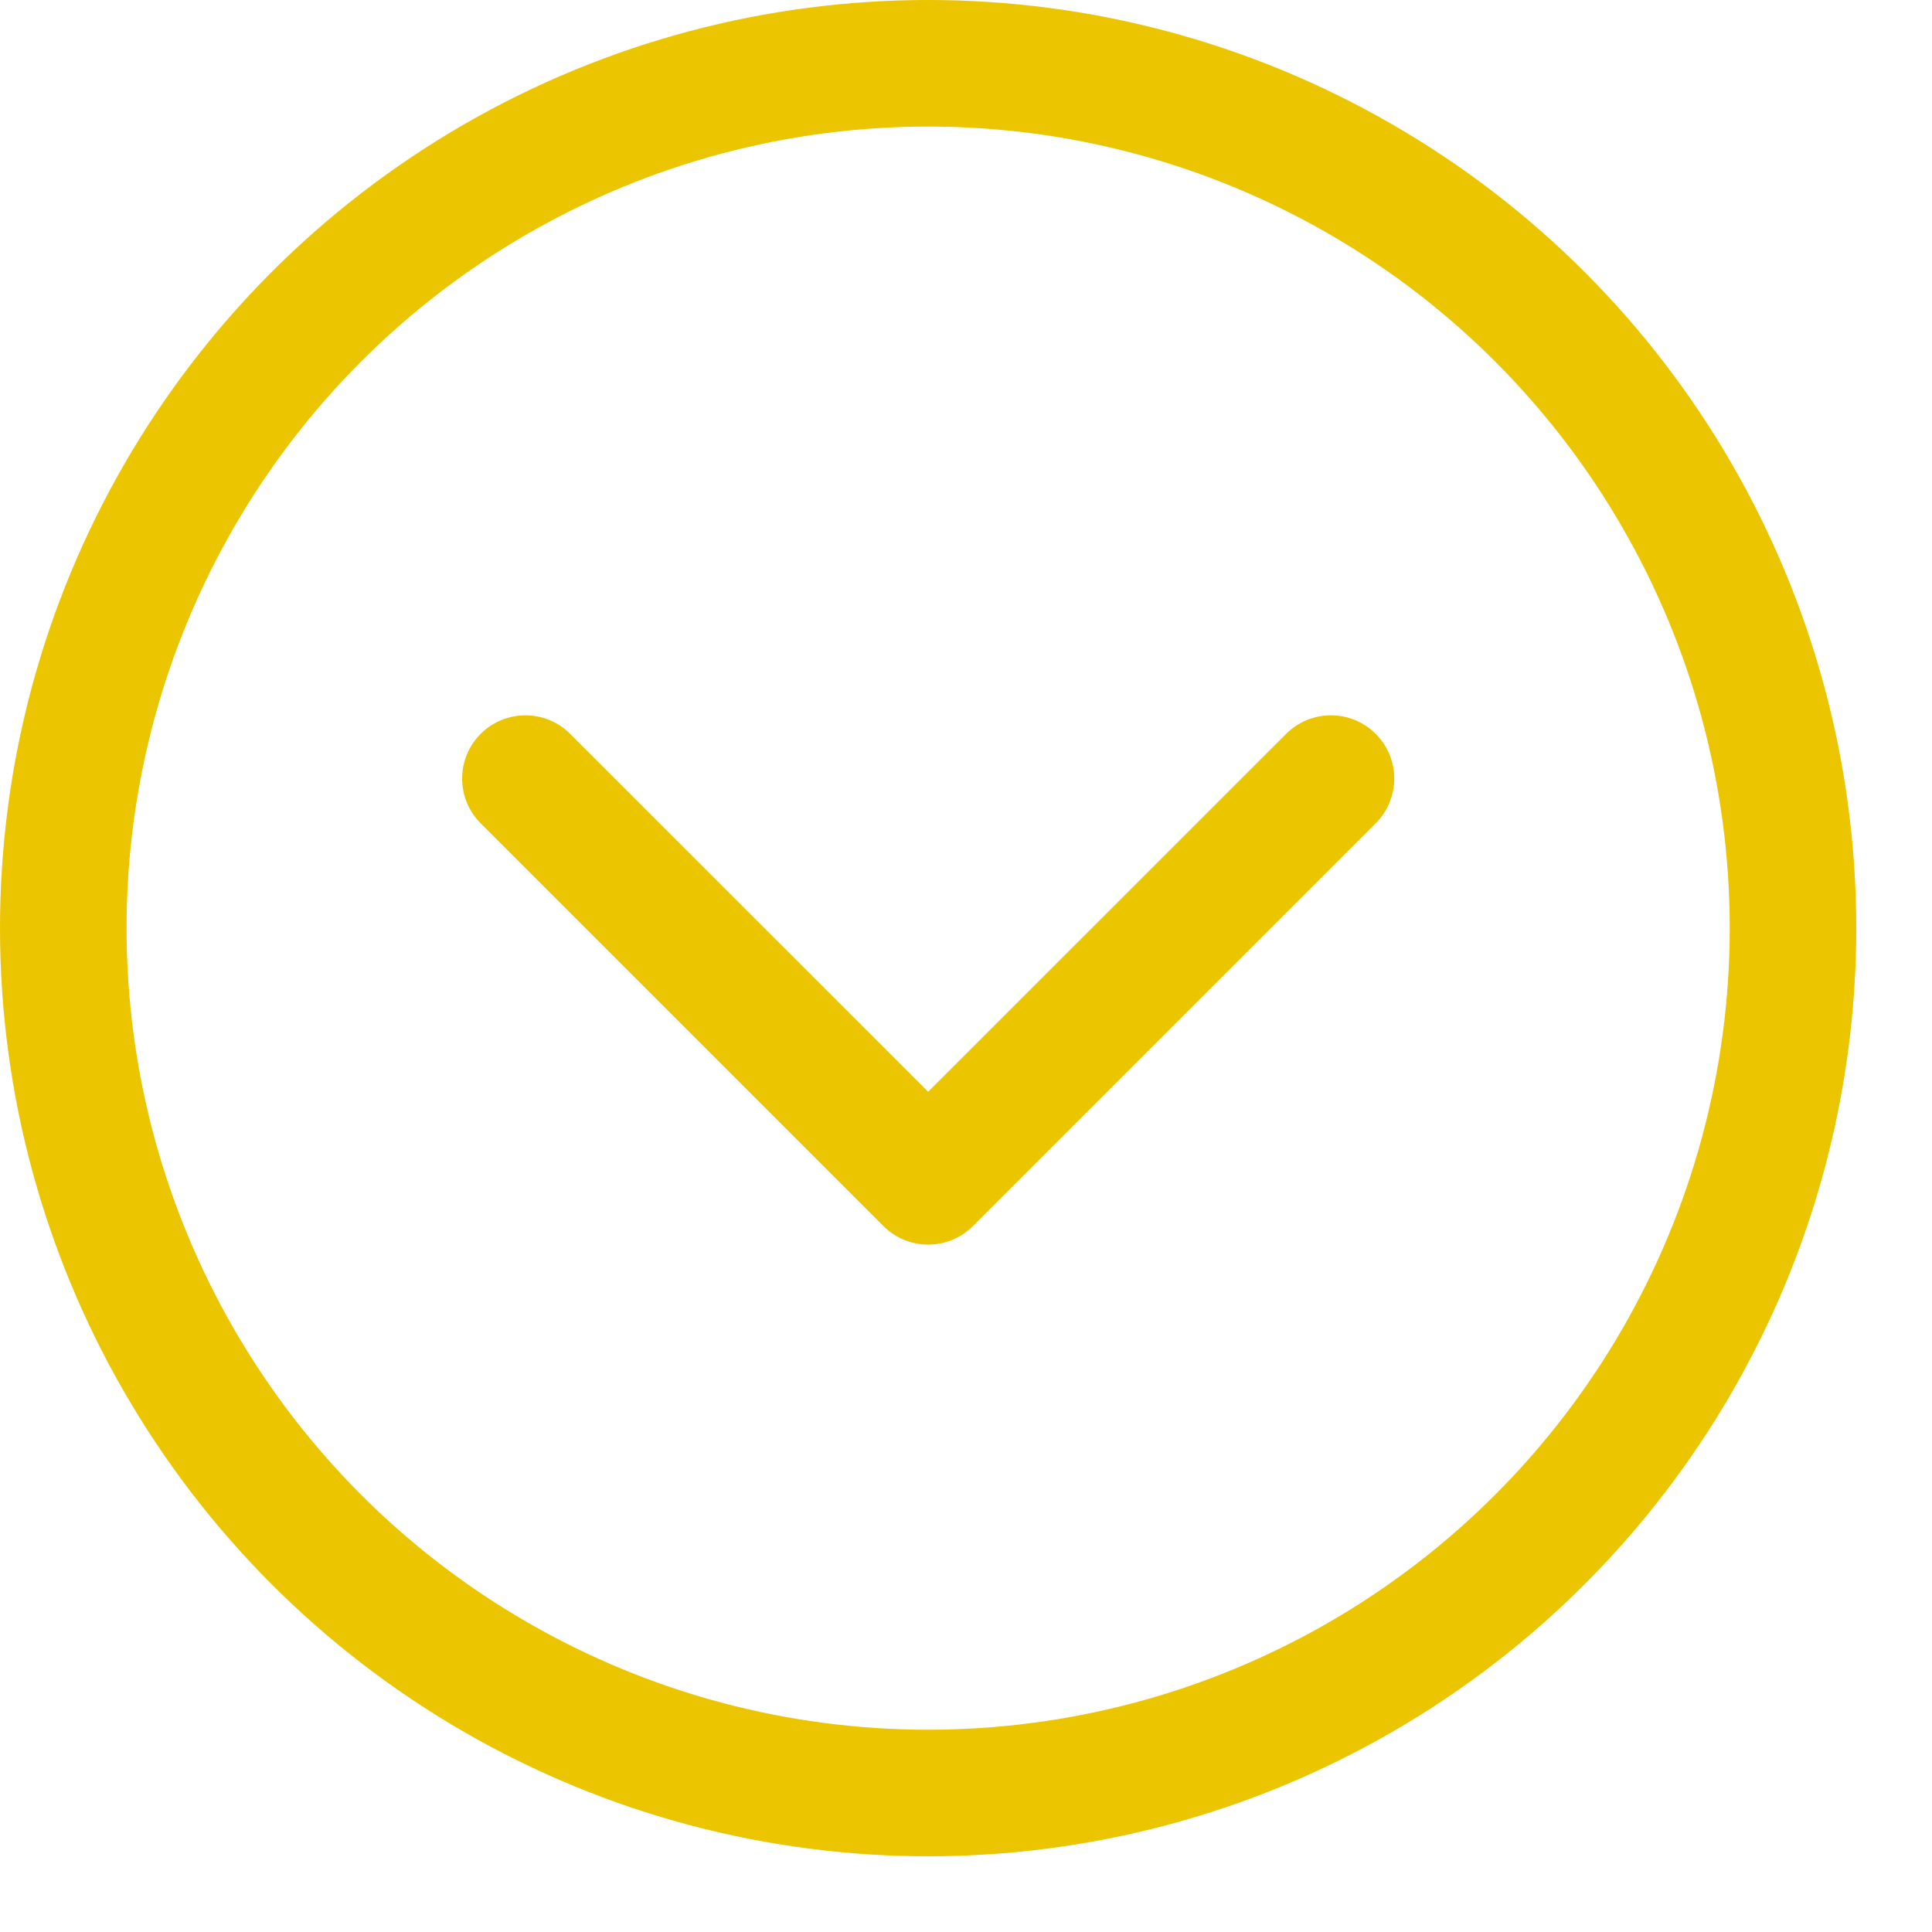 <?xml version="1.0" encoding="UTF-8"?> <svg xmlns="http://www.w3.org/2000/svg" width="20" height="20" viewBox="0 0 20 20" fill="none"> <circle cx="9.608" cy="9.608" r="8.953" stroke="#EBC500" stroke-width="1.31"></circle> <path d="M9.145 12.692C9.401 12.948 9.816 12.948 10.072 12.692L14.241 8.523C14.497 8.267 14.497 7.852 14.241 7.597C13.985 7.341 13.57 7.341 13.314 7.597L9.608 11.302L5.902 7.597C5.647 7.341 5.232 7.341 4.976 7.597C4.72 7.852 4.72 8.267 4.976 8.523L9.145 12.692ZM8.953 11.355V12.229H10.264V11.355H8.953Z" fill="#EBC500"></path> </svg> 